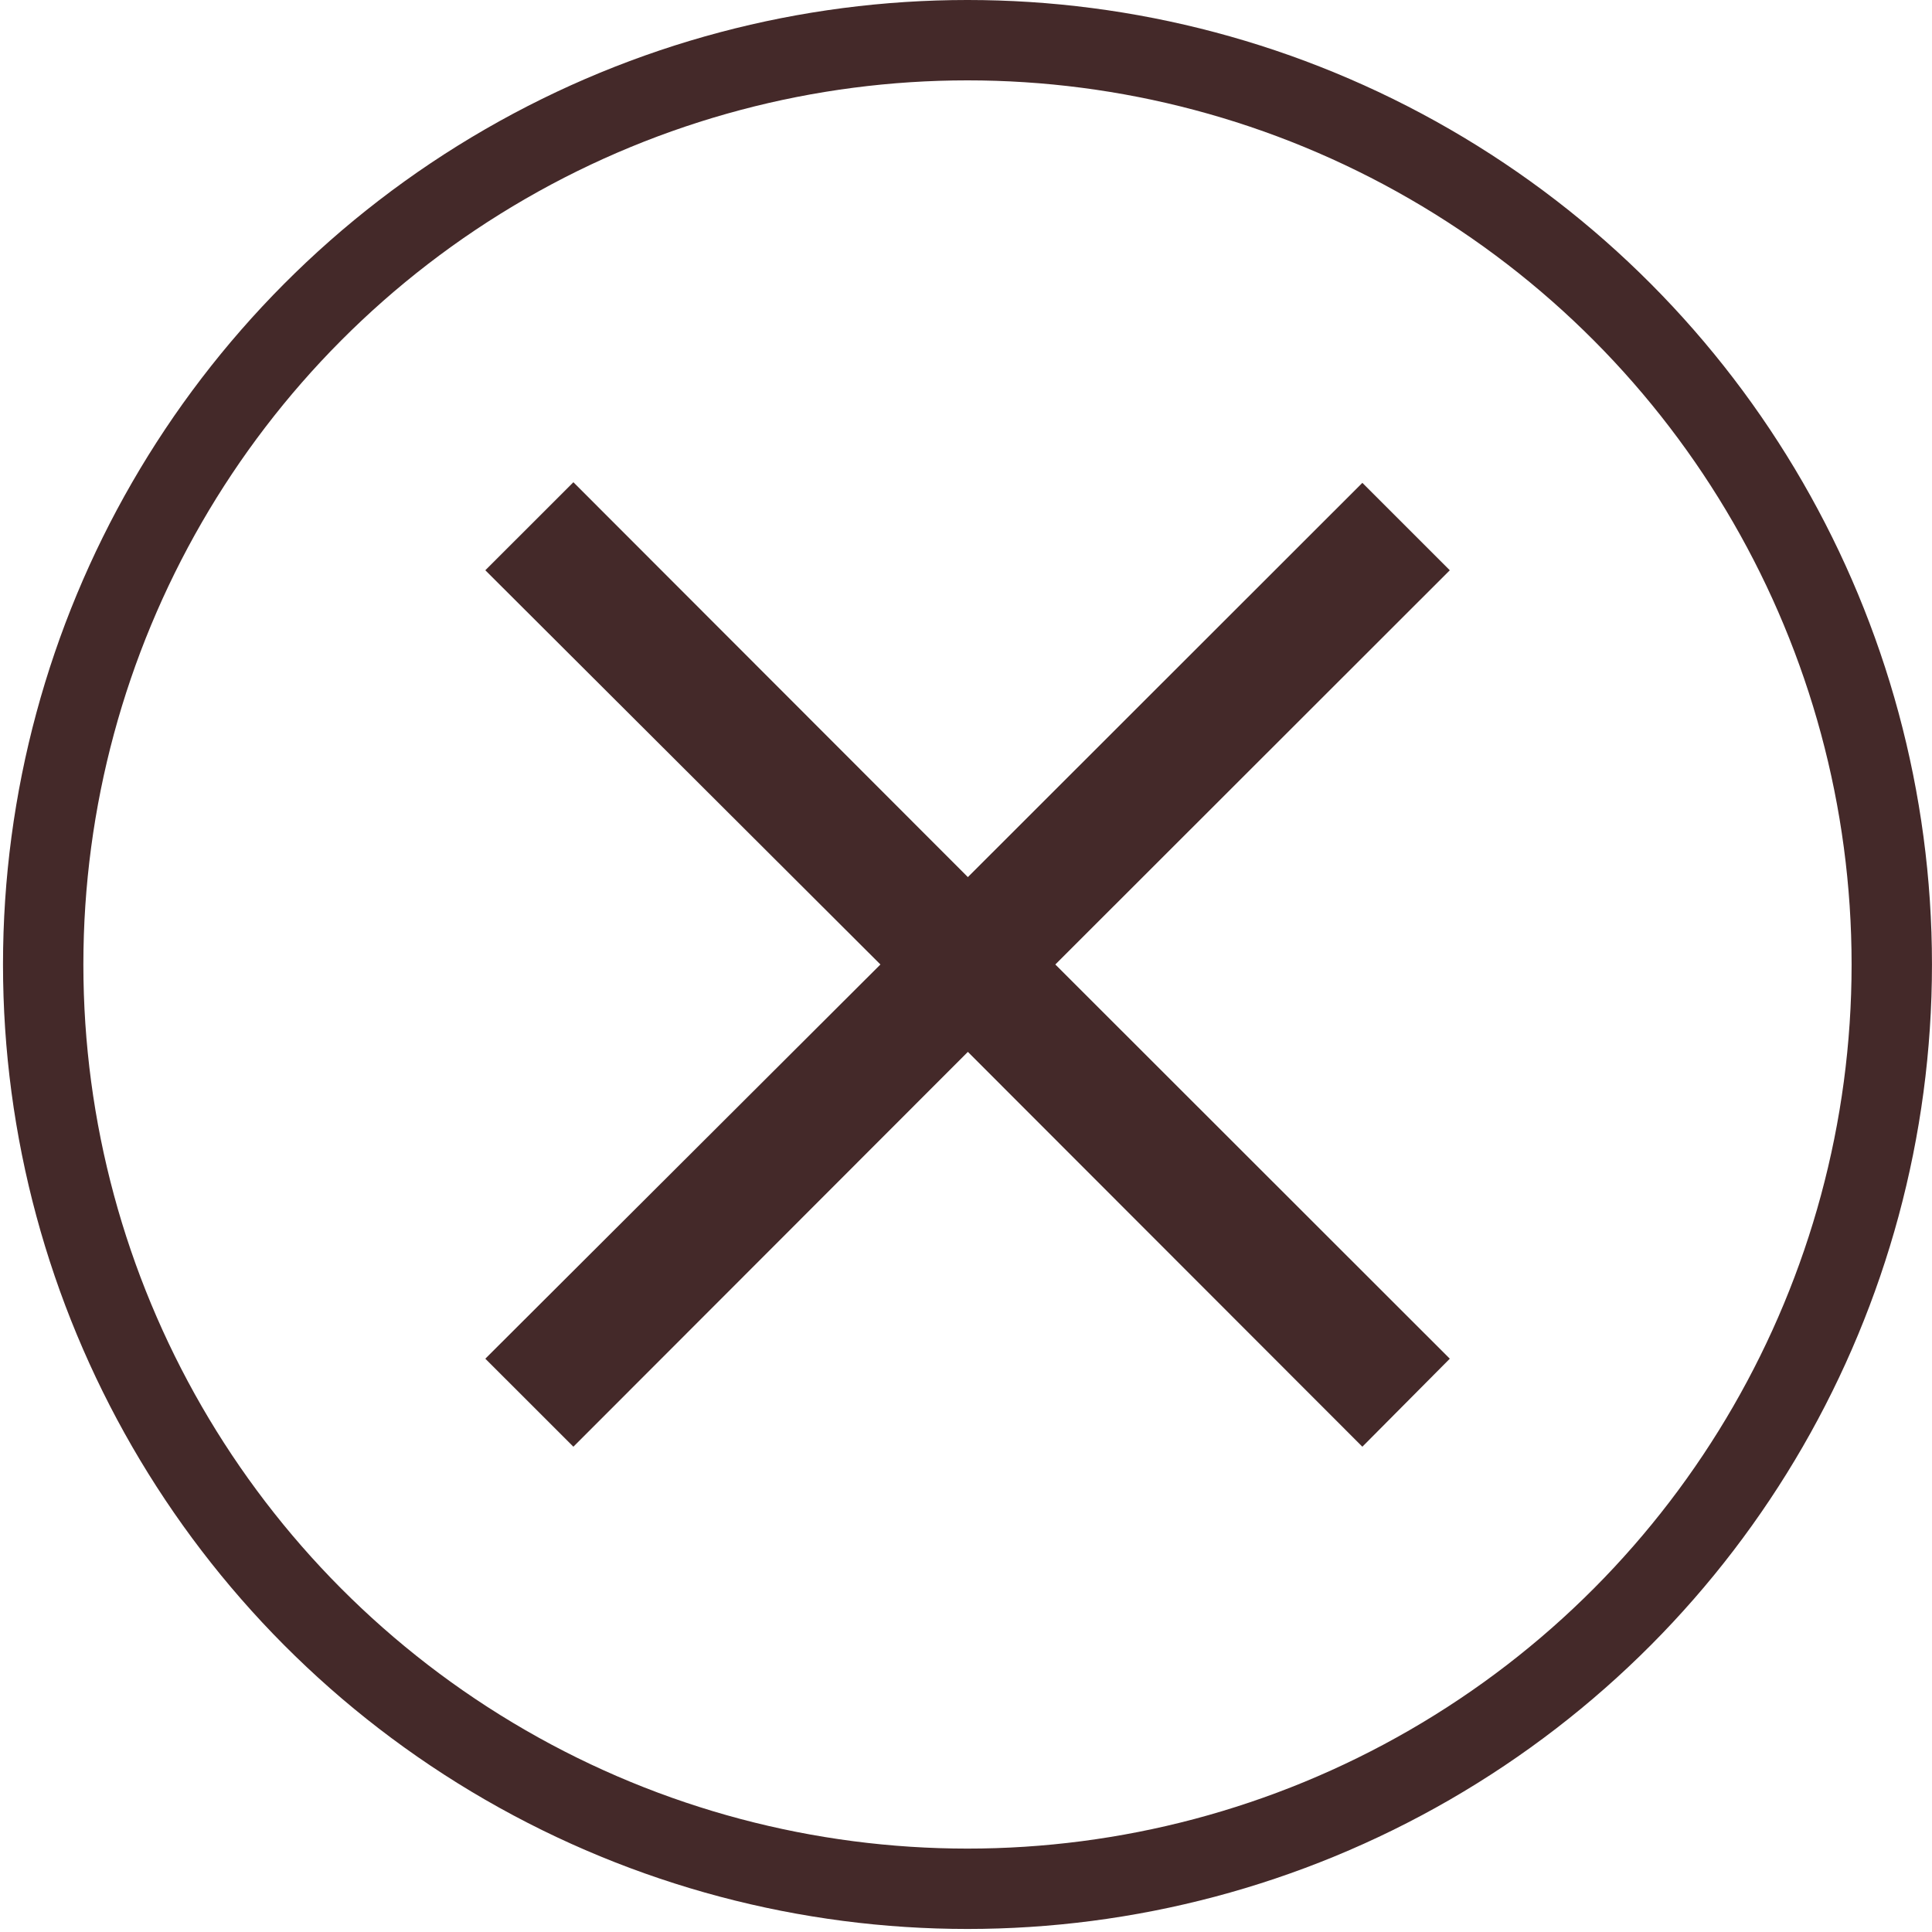 <?xml version="1.0" encoding="UTF-8"?> <svg xmlns="http://www.w3.org/2000/svg" width="65" height="65" viewBox="0 0 65 65" fill="none"><circle cx="32.55" cy="32.449" r="31.097" stroke="#442929" stroke-width="2.704"></circle><path d="M45.835 48.673L32.563 35.389L19.291 48.673L16.328 45.712L29.621 32.449L16.328 19.186L19.291 16.224L32.563 29.509L45.835 16.245L48.777 19.186L35.505 32.449L48.777 45.712L45.835 48.673Z" fill="#442929"></path></svg> 